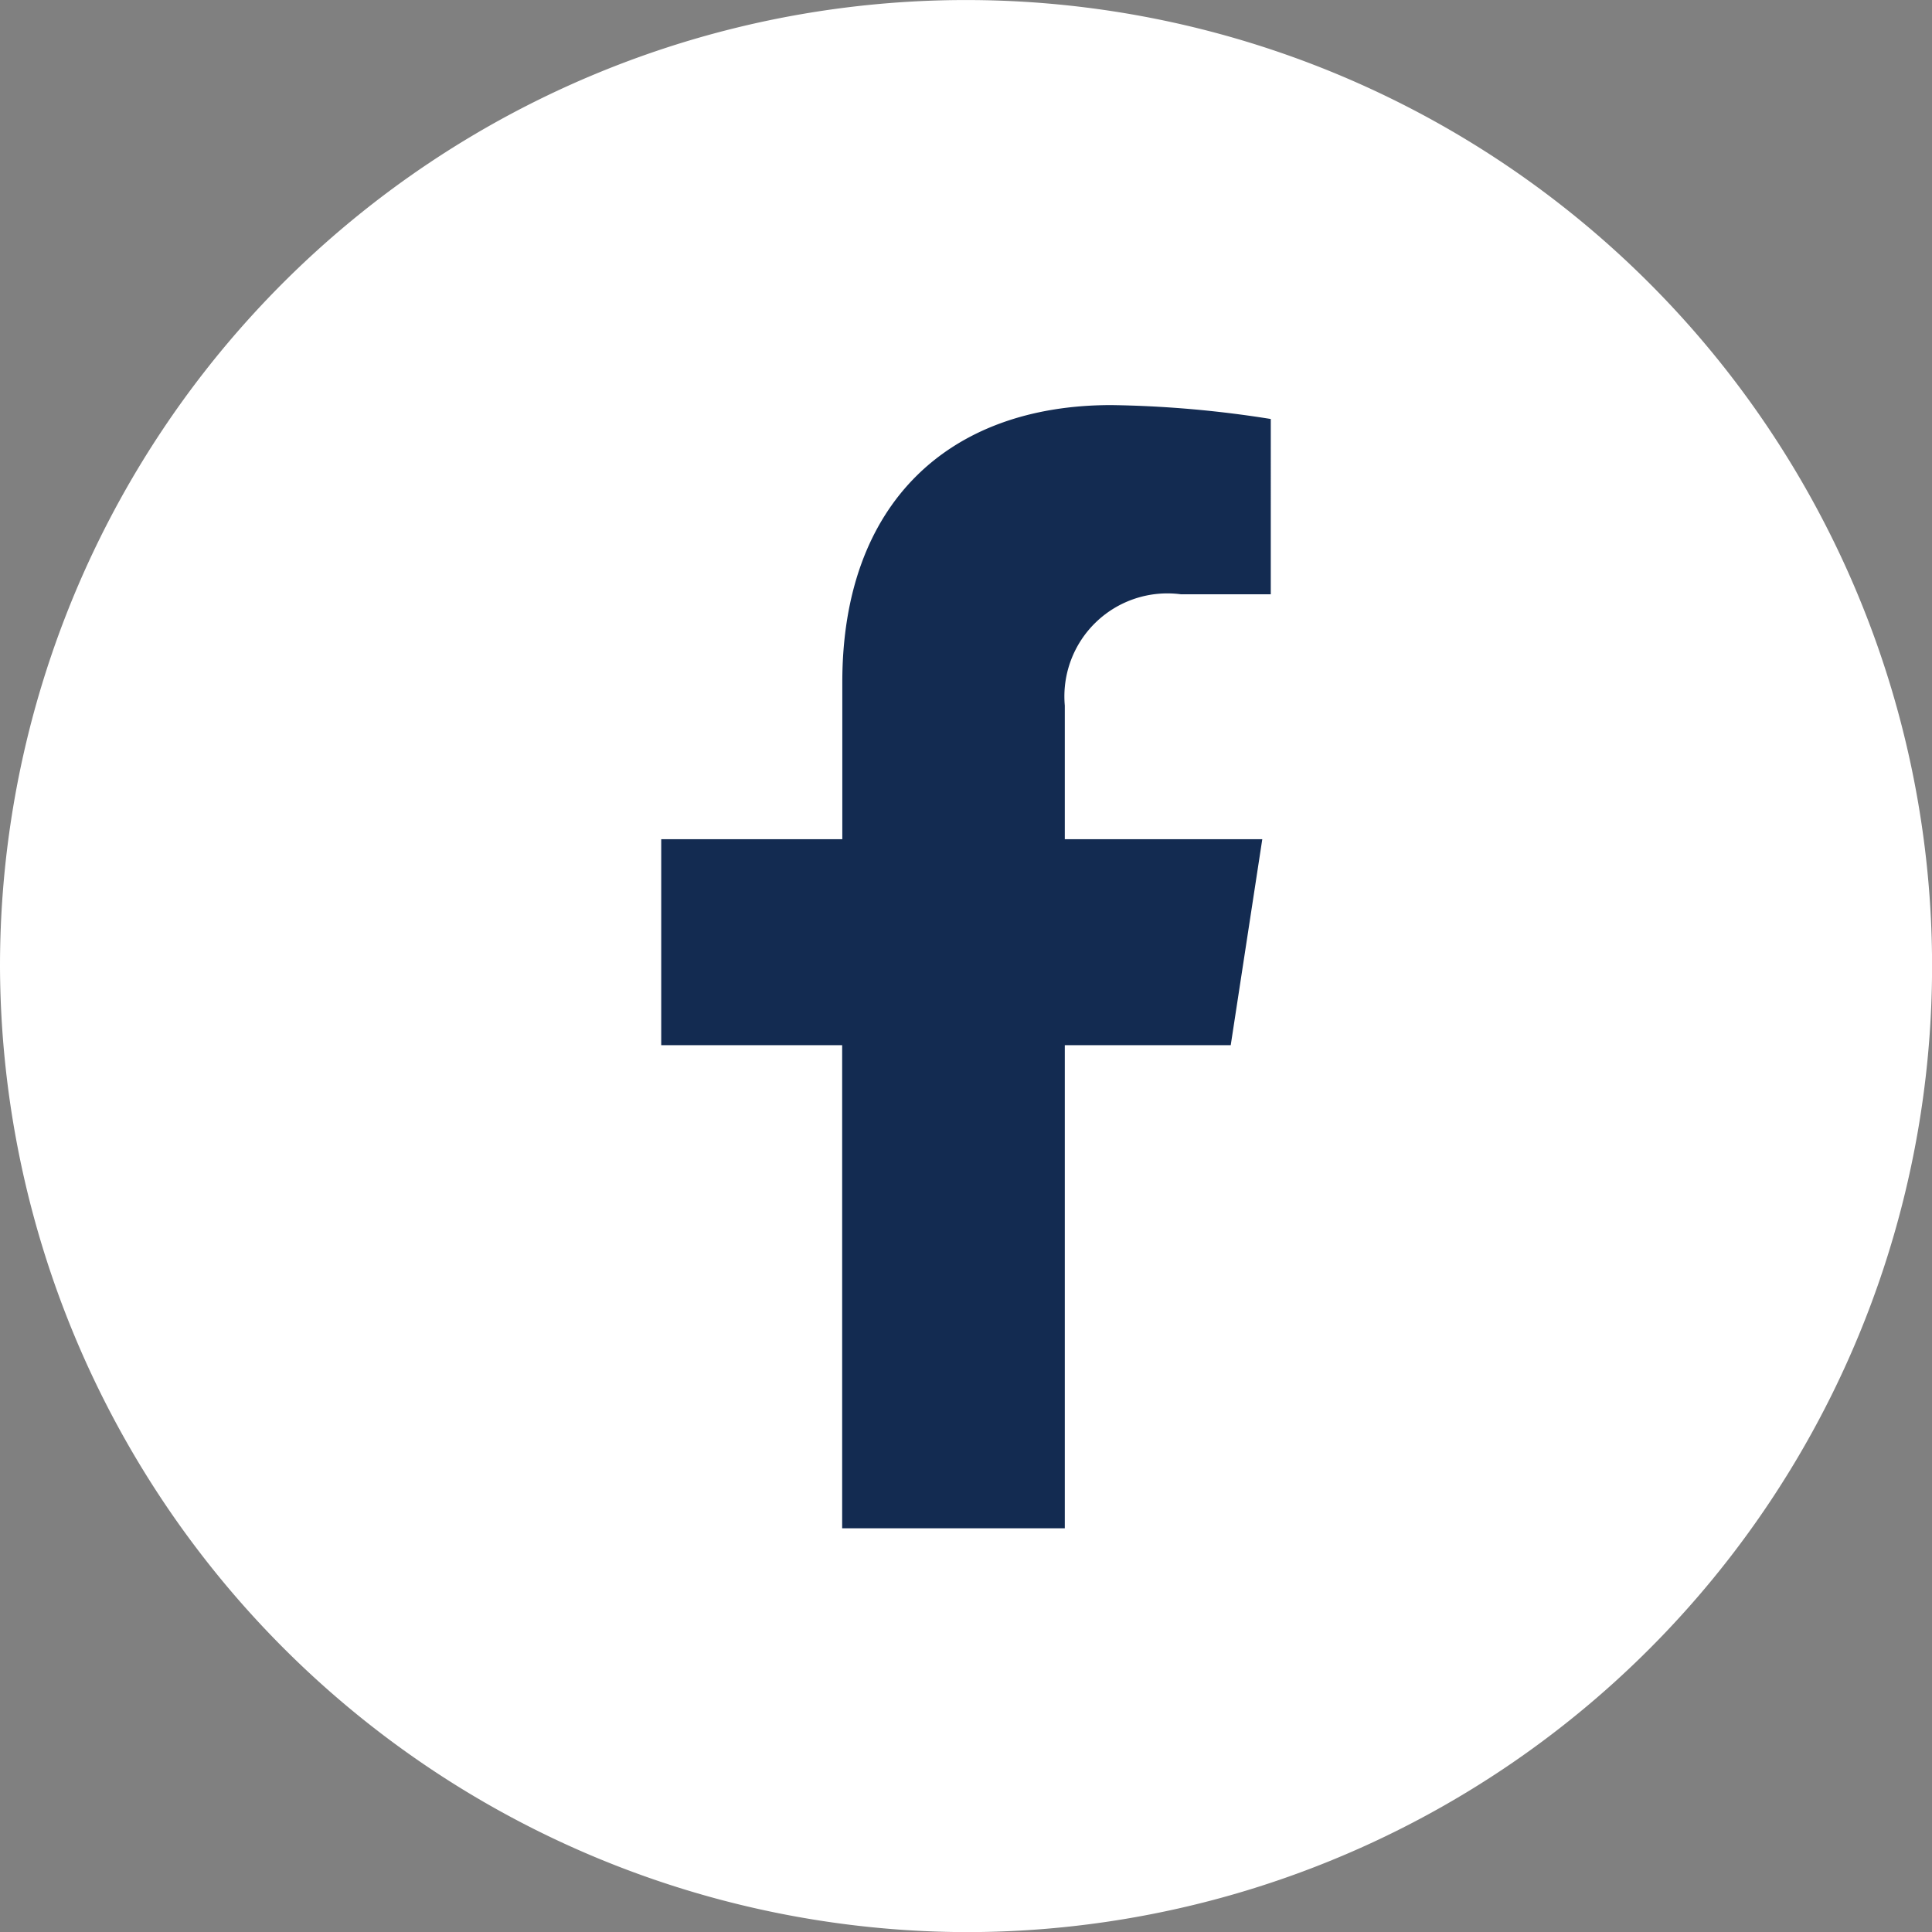 <svg id="Group_206" data-name="Group 206" xmlns="http://www.w3.org/2000/svg" width="50.998" height="50.998" viewBox="0 0 50.998 50.998">
  <rect x="0" y="0" width="50.998" height="50.998" fill="#808080" stroke="none"/>
  <path id="Path_247" data-name="Path 247" d="M0,25.561H0a25.5,25.5,0,1,1,25.5,25.5A25.575,25.575,0,0,1,0,25.561" transform="translate(0 -0.06)" fill="#fff"/>
  <path id="Path_248" data-name="Path 248" d="M23.4,23.088l.833-5.437H19.02V14.124a2.719,2.719,0,0,1,3.065-2.938h2.372V6.559a29,29,0,0,0-4.21-.367c-4.3,0-7.1,2.6-7.1,7.316v4.143H8.367v5.437h4.776V35.841H19.02V23.088Z" transform="translate(9.087 4.501)" fill="#132b51"/>
</svg>
